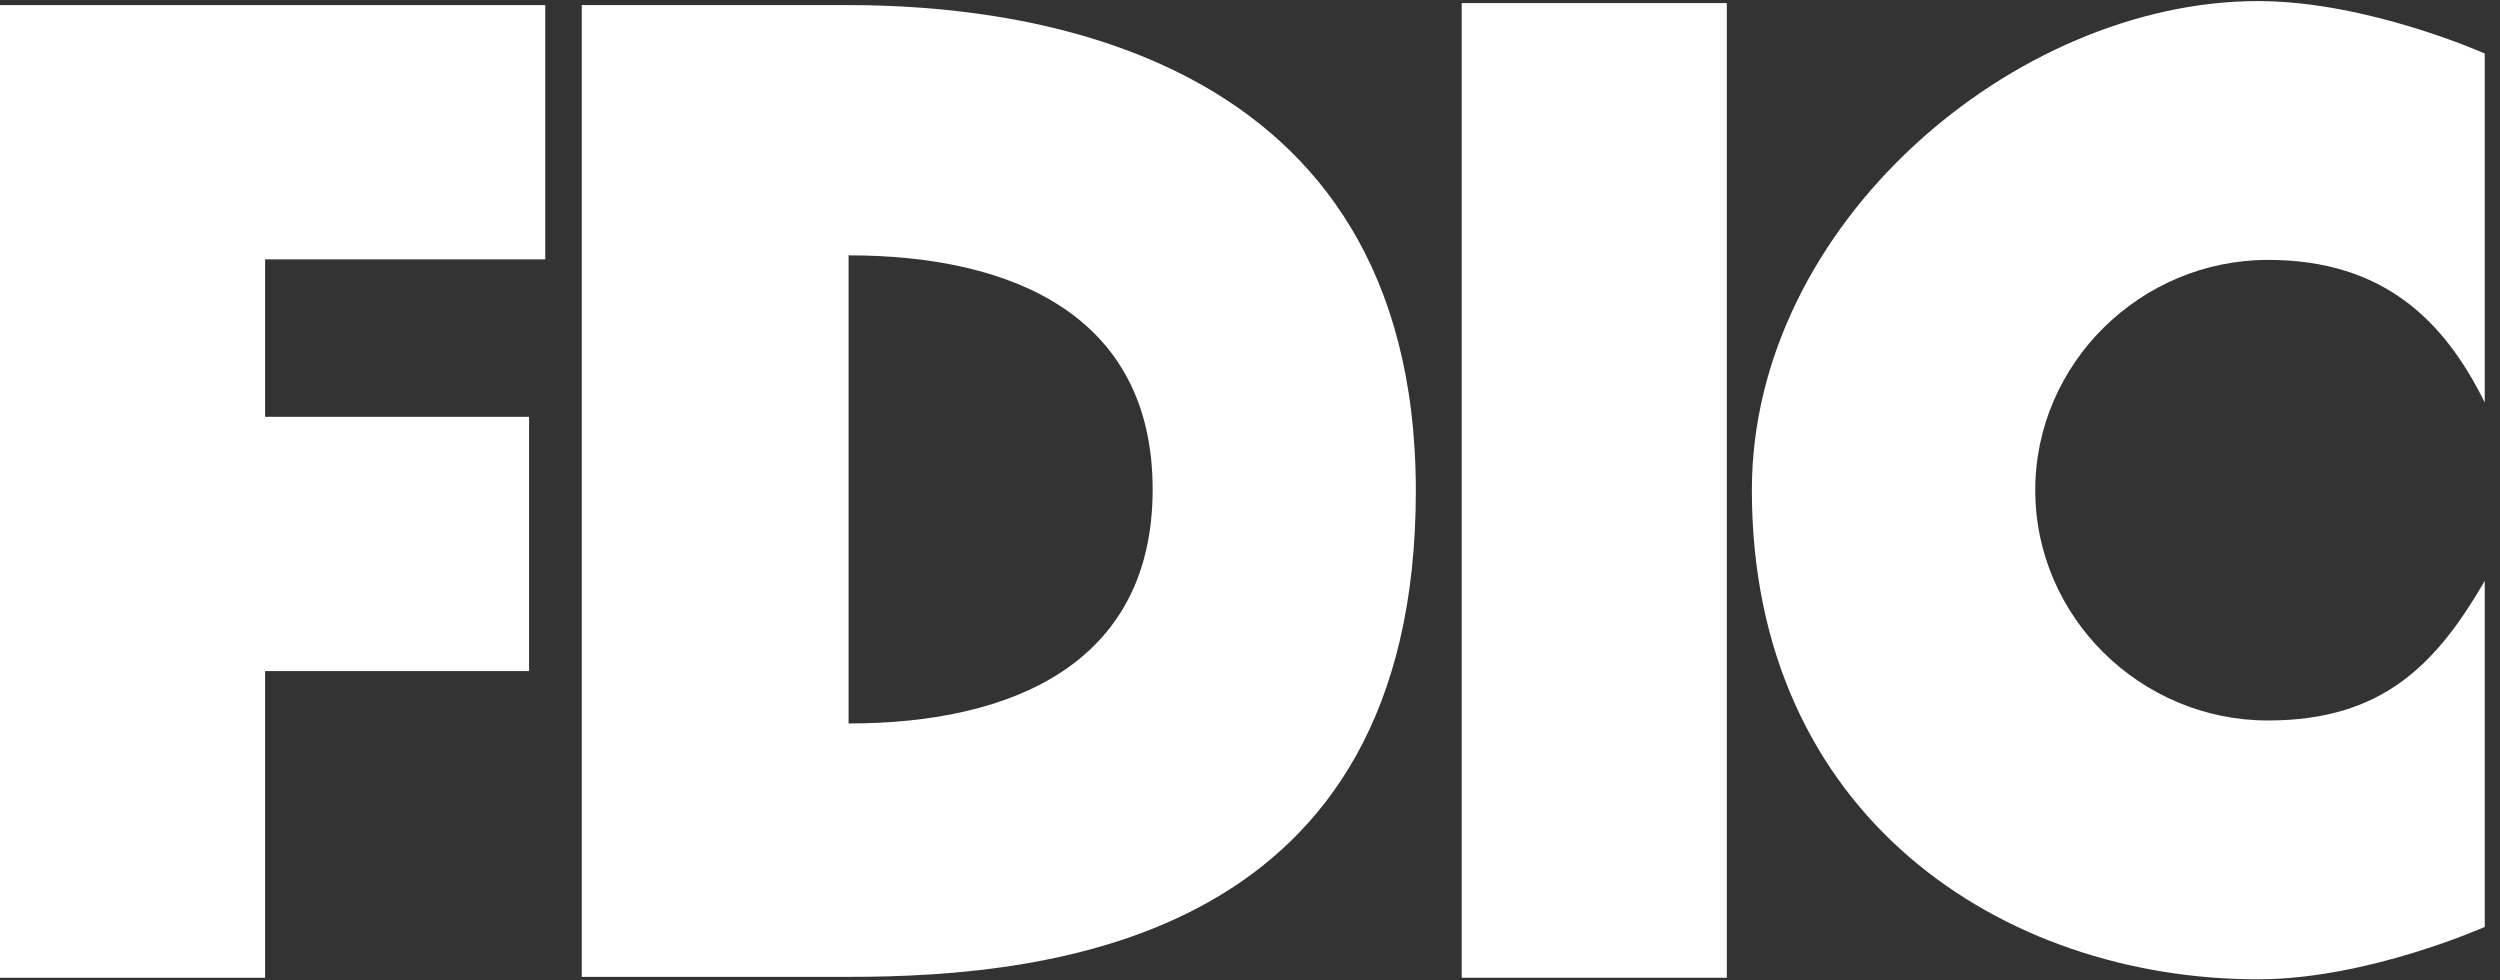 <?xml version="1.0" encoding="UTF-8"?> <svg xmlns="http://www.w3.org/2000/svg" width="51" height="20" viewBox="0 0 51 20" fill="none"><rect x="0" y="0" width="51" height="20" fill="#333333" stroke="none"/><g clip-path="url(#clip0_1478_110)"><path d="M5.408 19.947H0V0.104H11.123V5.291H5.408V8.503H10.793V13.69H5.408V19.947Z" fill="white"></path><path d="M28.883 10.016C28.883 0.927 20.705 0.104 17.319 0.104H11.868V19.928H17.319L17.311 14.759V5.209C20.665 5.209 23.514 6.444 23.514 9.984C23.514 13.524 20.665 14.759 17.311 14.759L17.319 19.928C21.532 19.928 28.883 19.123 28.883 10.016Z" fill="white"></path><path d="M35.227 0.063H29.819V19.946H35.227V0.063Z" fill="white"></path><path d="M46.267 14.698C43.669 14.698 41.519 12.588 41.519 10C41.519 7.413 43.669 5.302 46.267 5.302C48.635 5.302 49.874 6.558 50.689 8.212V1.092C50.689 1.092 48.295 0.022 46.063 0.022C41.108 0.022 35.738 4.566 35.738 10C35.738 16.654 40.86 19.978 46.063 19.978C48.294 19.978 50.689 18.909 50.689 18.909V11.851C49.713 13.529 48.622 14.698 46.267 14.698Z" fill="white"></path></g><defs><clipPath id="clip0_1478_110"><rect width="50.69" height="20" fill="white"></rect></clipPath></defs></svg> 